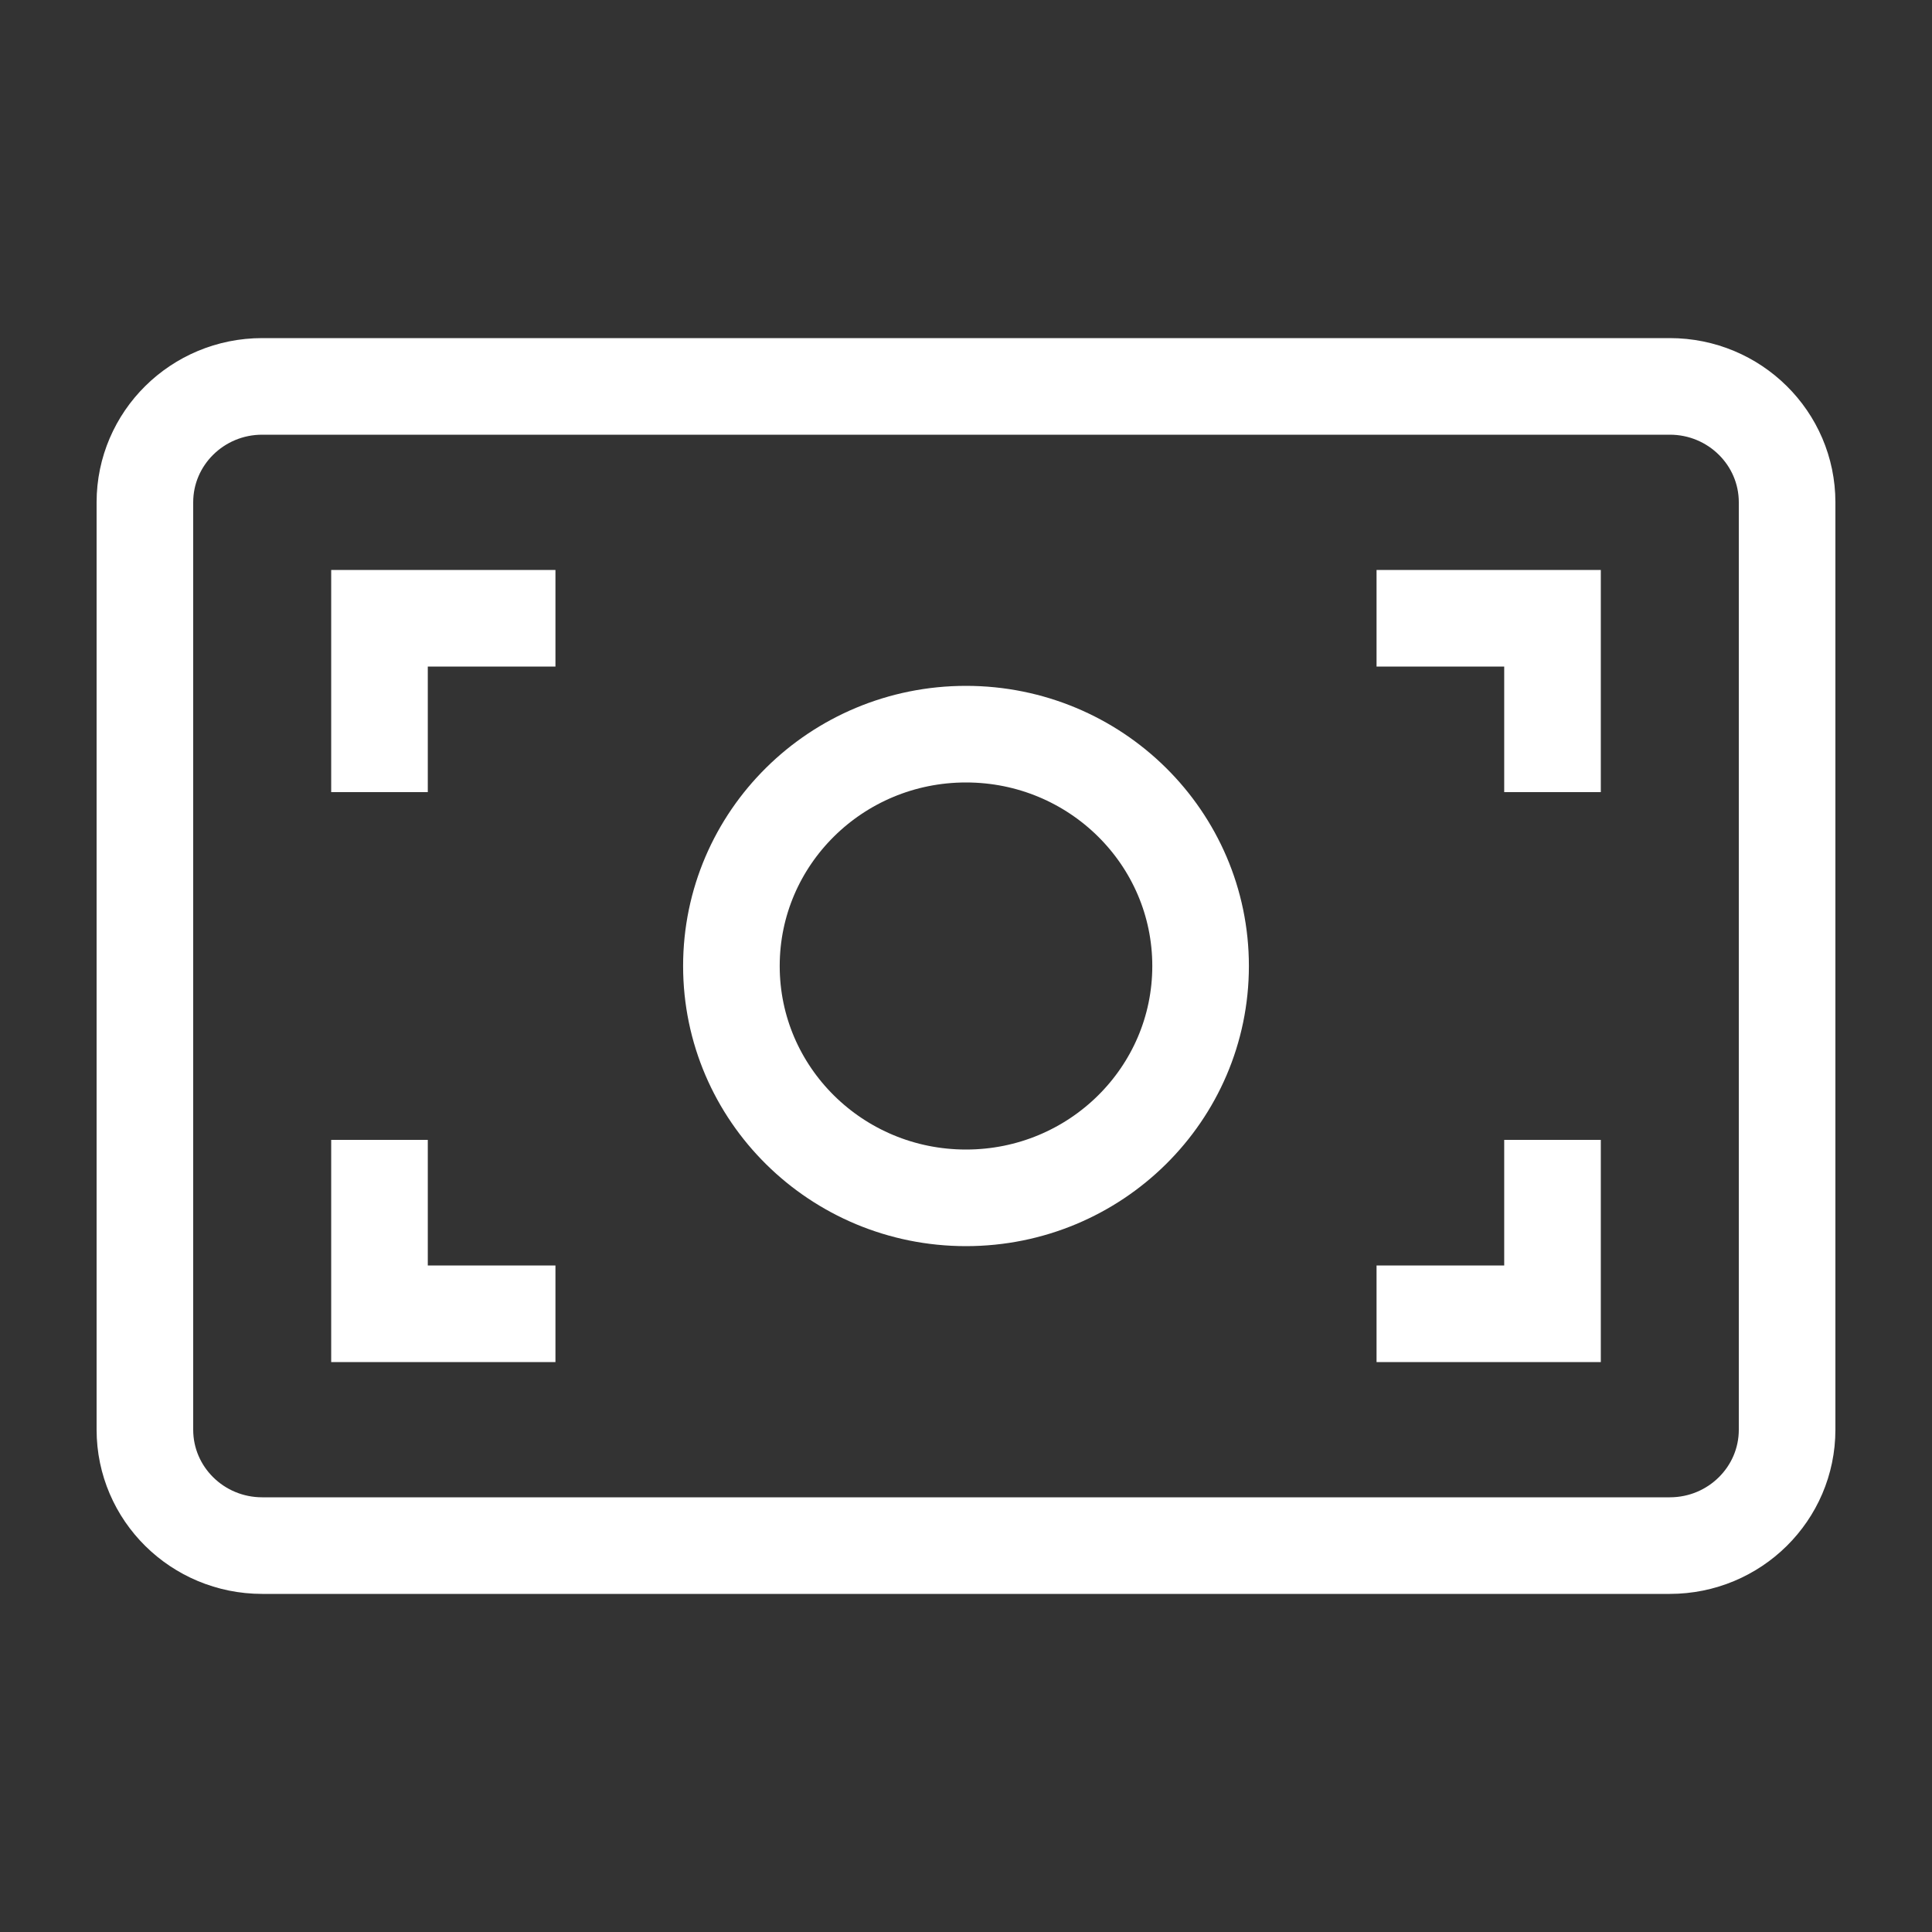 <?xml version="1.0" encoding="UTF-8"?> <svg xmlns="http://www.w3.org/2000/svg" width="40" height="40" viewBox="0 0 40 40" fill="none"><rect x="0" y="0" width="40" height="40" fill="#333333" stroke="none"/><path d="M28.5 27.2H32.143V23.6M28.5 12.8H32.143V16.4M11.5 12.8H7.857V16.4M7.857 23.6V27.2H11.5M20 24.8C17.317 24.8 15.143 22.651 15.143 20C15.143 17.349 17.317 15.2 20 15.2C22.683 15.2 24.857 17.349 24.857 20C24.857 22.651 22.683 24.8 20 24.8ZM5.429 8H34.571C35.913 8 37 9.075 37 10.4V29.6C37 30.925 35.913 32 34.571 32H5.429C4.087 32 3 30.925 3 29.6V10.4C3 9.075 4.087 8 5.429 8Z" stroke="white" stroke-width="2"></path></svg> 